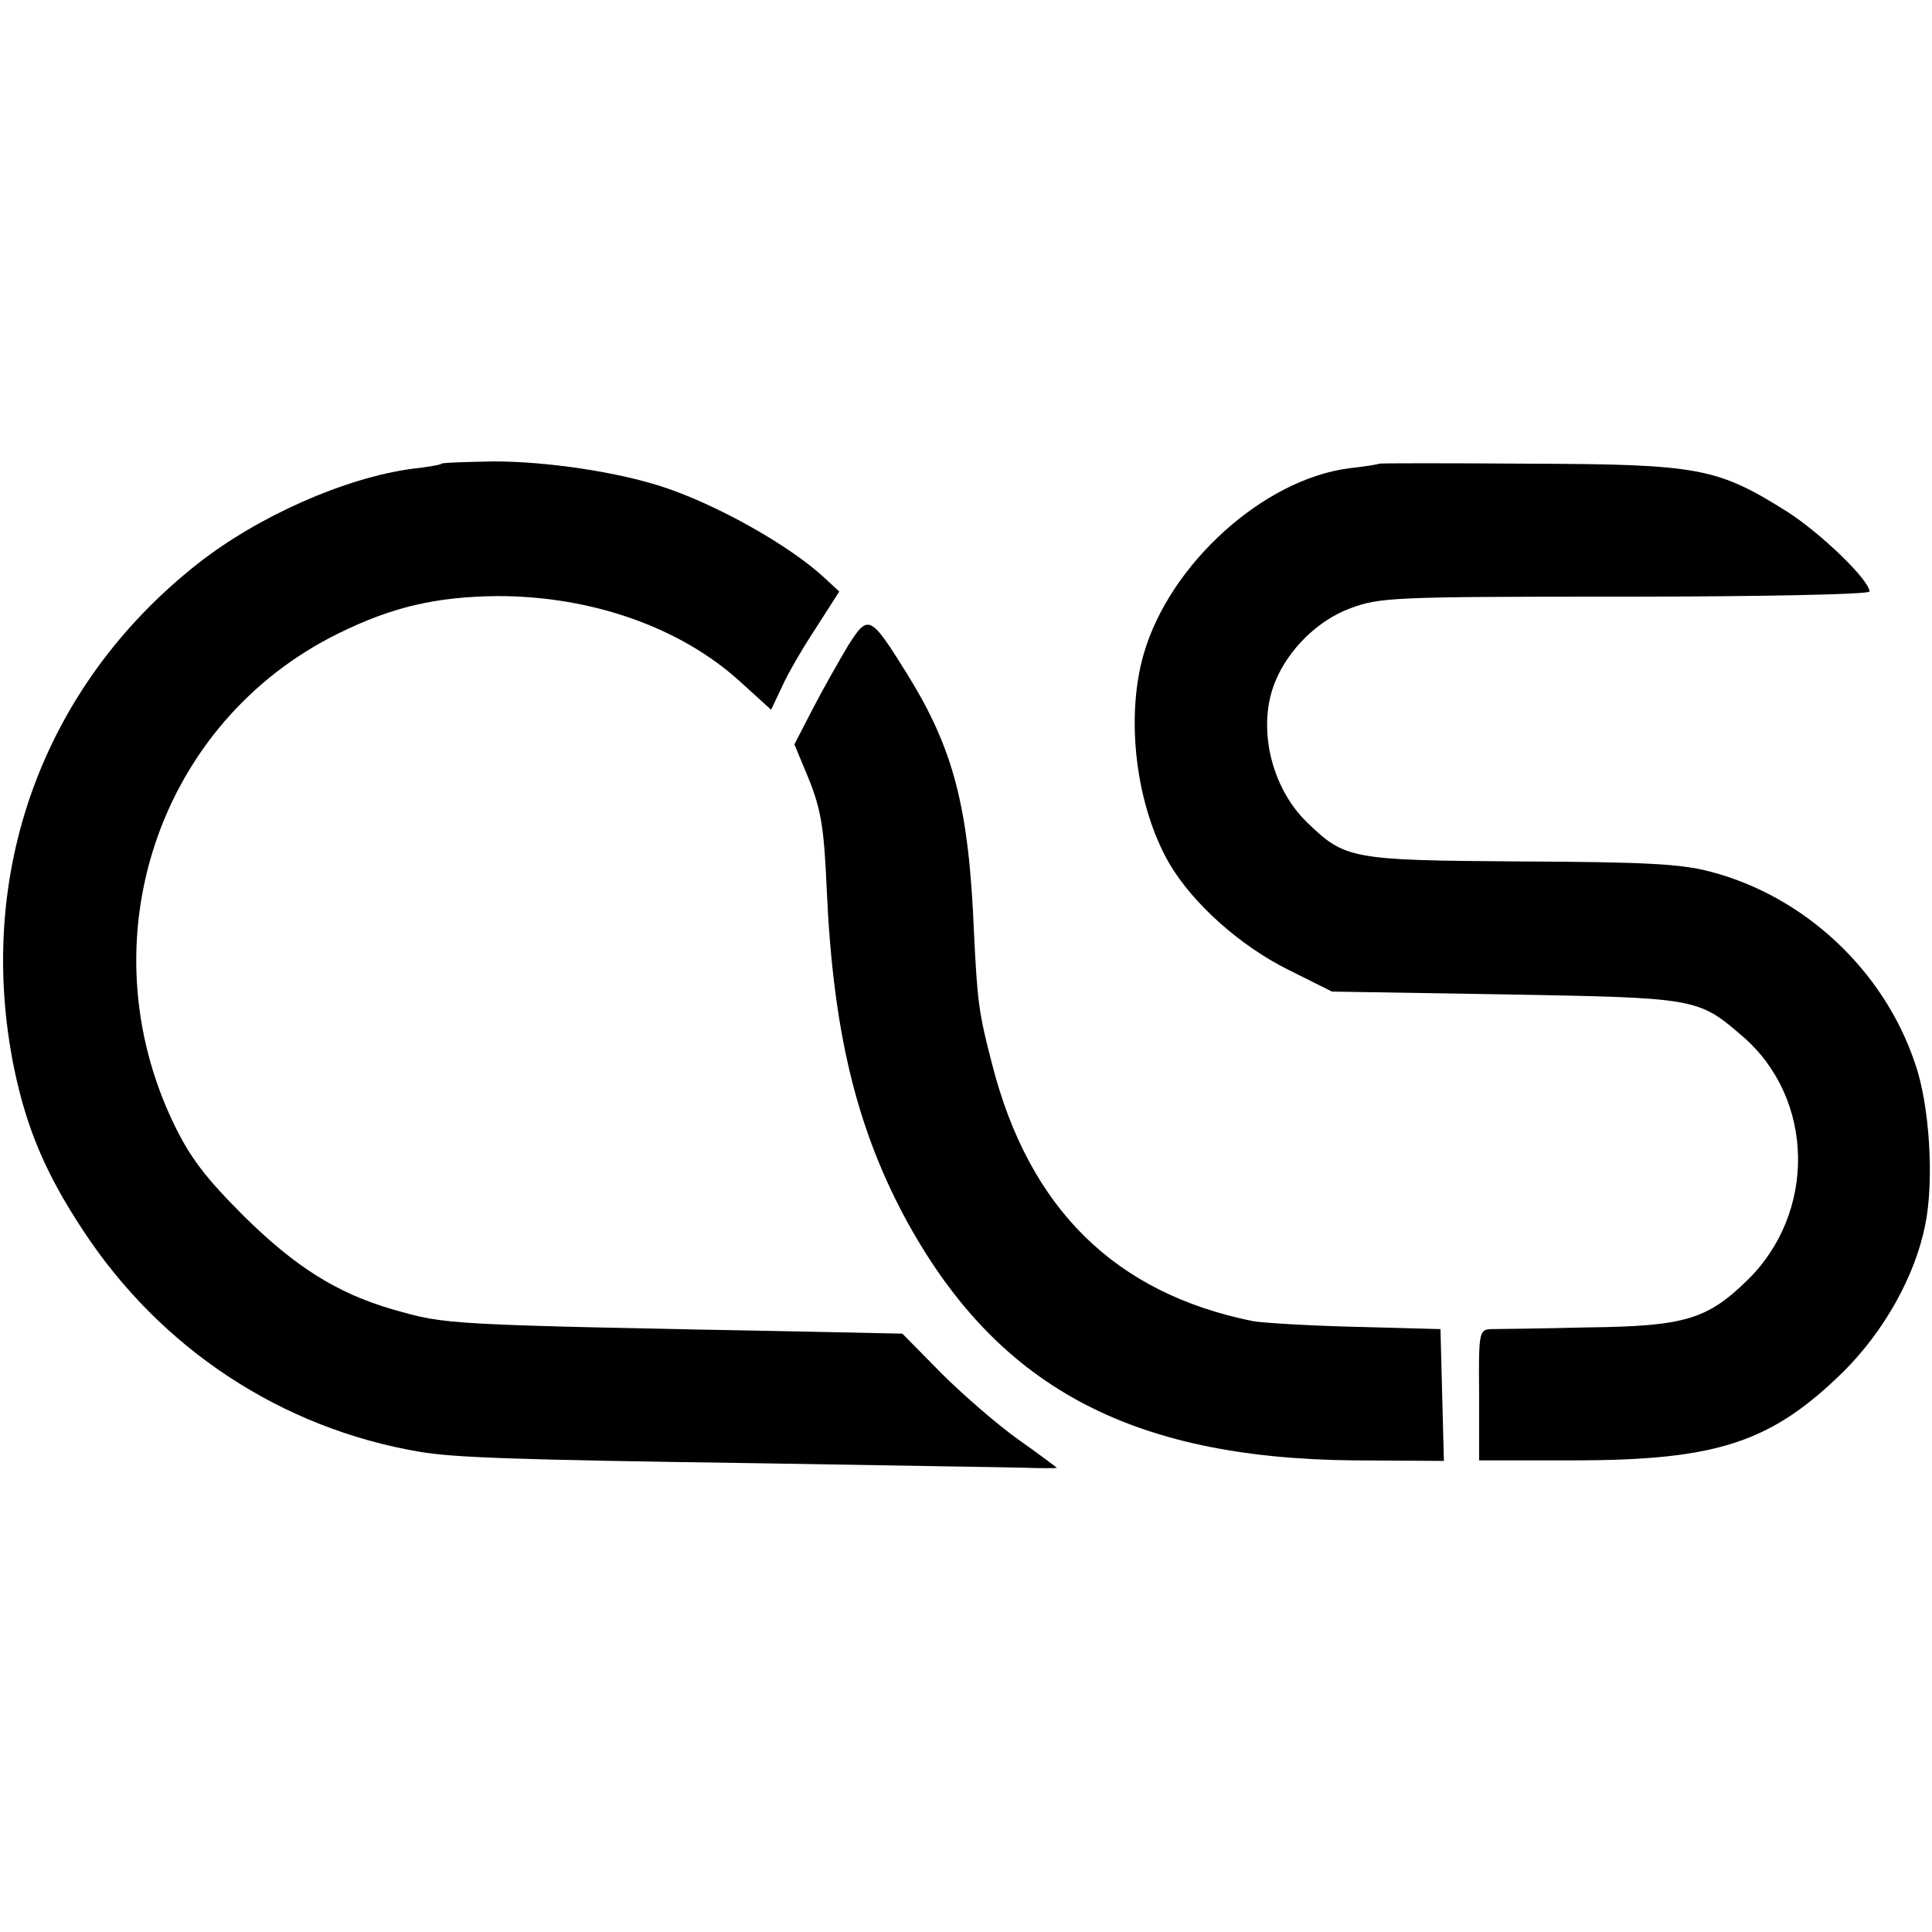 <?xml version="1.0" standalone="no"?>
<!DOCTYPE svg PUBLIC "-//W3C//DTD SVG 20010904//EN"
 "http://www.w3.org/TR/2001/REC-SVG-20010904/DTD/svg10.dtd">
<svg version="1.0" xmlns="http://www.w3.org/2000/svg"
 width="340pt" height="340pt" viewBox="0 0 340 340"
 preserveAspectRatio="xMidYMid meet">
<g transform="translate(0,340) scale(0.1,-0.1)"
fill="#000000" stroke="none">
<path d="M777 2584 c-1 -2 -25 -6 -52 -9 -118 -16 -270 -83 -377 -167 -273
-215 -393 -546 -323 -889 22 -105 55 -184 121 -284 137 -209 350 -349 593
-390 59 -10 164 -14 591 -20 228 -4 441 -7 473 -8 31 -1 57 -1 57 0 0 0 -30
23 -67 49 -38 27 -99 80 -137 118 l-68 69 -142 3 c-675 13 -657 12 -756 40
-96 28 -170 74 -261 164 -67 67 -94 102 -123 162 -156 324 -27 707 289 863 95
47 173 65 281 66 165 0 322 -55 427 -151 l54 -49 19 40 c10 23 37 69 60 104
l41 64 -26 24 c-61 57 -191 130 -287 161 -81 26 -202 44 -296 44 -48 -1 -89
-2 -91 -4z"/>
<path d="M2427 2584 c-1 -1 -24 -5 -52 -8 -151 -19 -316 -168 -362 -326 -33
-113 -14 -268 45 -370 42 -71 125 -145 210 -187 l76 -38 305 -5 c338 -6 339
-6 418 -74 127 -110 130 -311 7 -430 -70 -68 -110 -80 -279 -82 -82 -2 -160
-3 -171 -3 -21 -1 -22 -5 -21 -116 l0 -115 166 0 c254 0 349 32 476 157 71 71
125 167 143 257 16 77 8 212 -18 285 -55 164 -195 294 -360 337 -52 14 -118
17 -335 18 -298 2 -308 4 -375 69 -64 62 -88 169 -56 247 23 57 75 108 131
129 53 20 76 21 485 21 237 0 430 4 430 9 0 20 -85 102 -144 140 -124 78 -156
84 -454 85 -145 1 -264 1 -265 0z"/>
<path d="M1492 2263 c-16 -27 -44 -76 -62 -111 l-32 -62 20 -48 c27 -64 32
-94 37 -209 11 -245 51 -413 136 -573 160 -298 395 -426 790 -430 l160 -1 -3
116 -3 116 -150 4 c-82 2 -163 7 -180 10 -243 49 -394 198 -459 452 -24 92
-26 111 -32 233 -9 220 -36 322 -117 453 -66 106 -69 107 -105 50z"/>
</g>
</svg>
